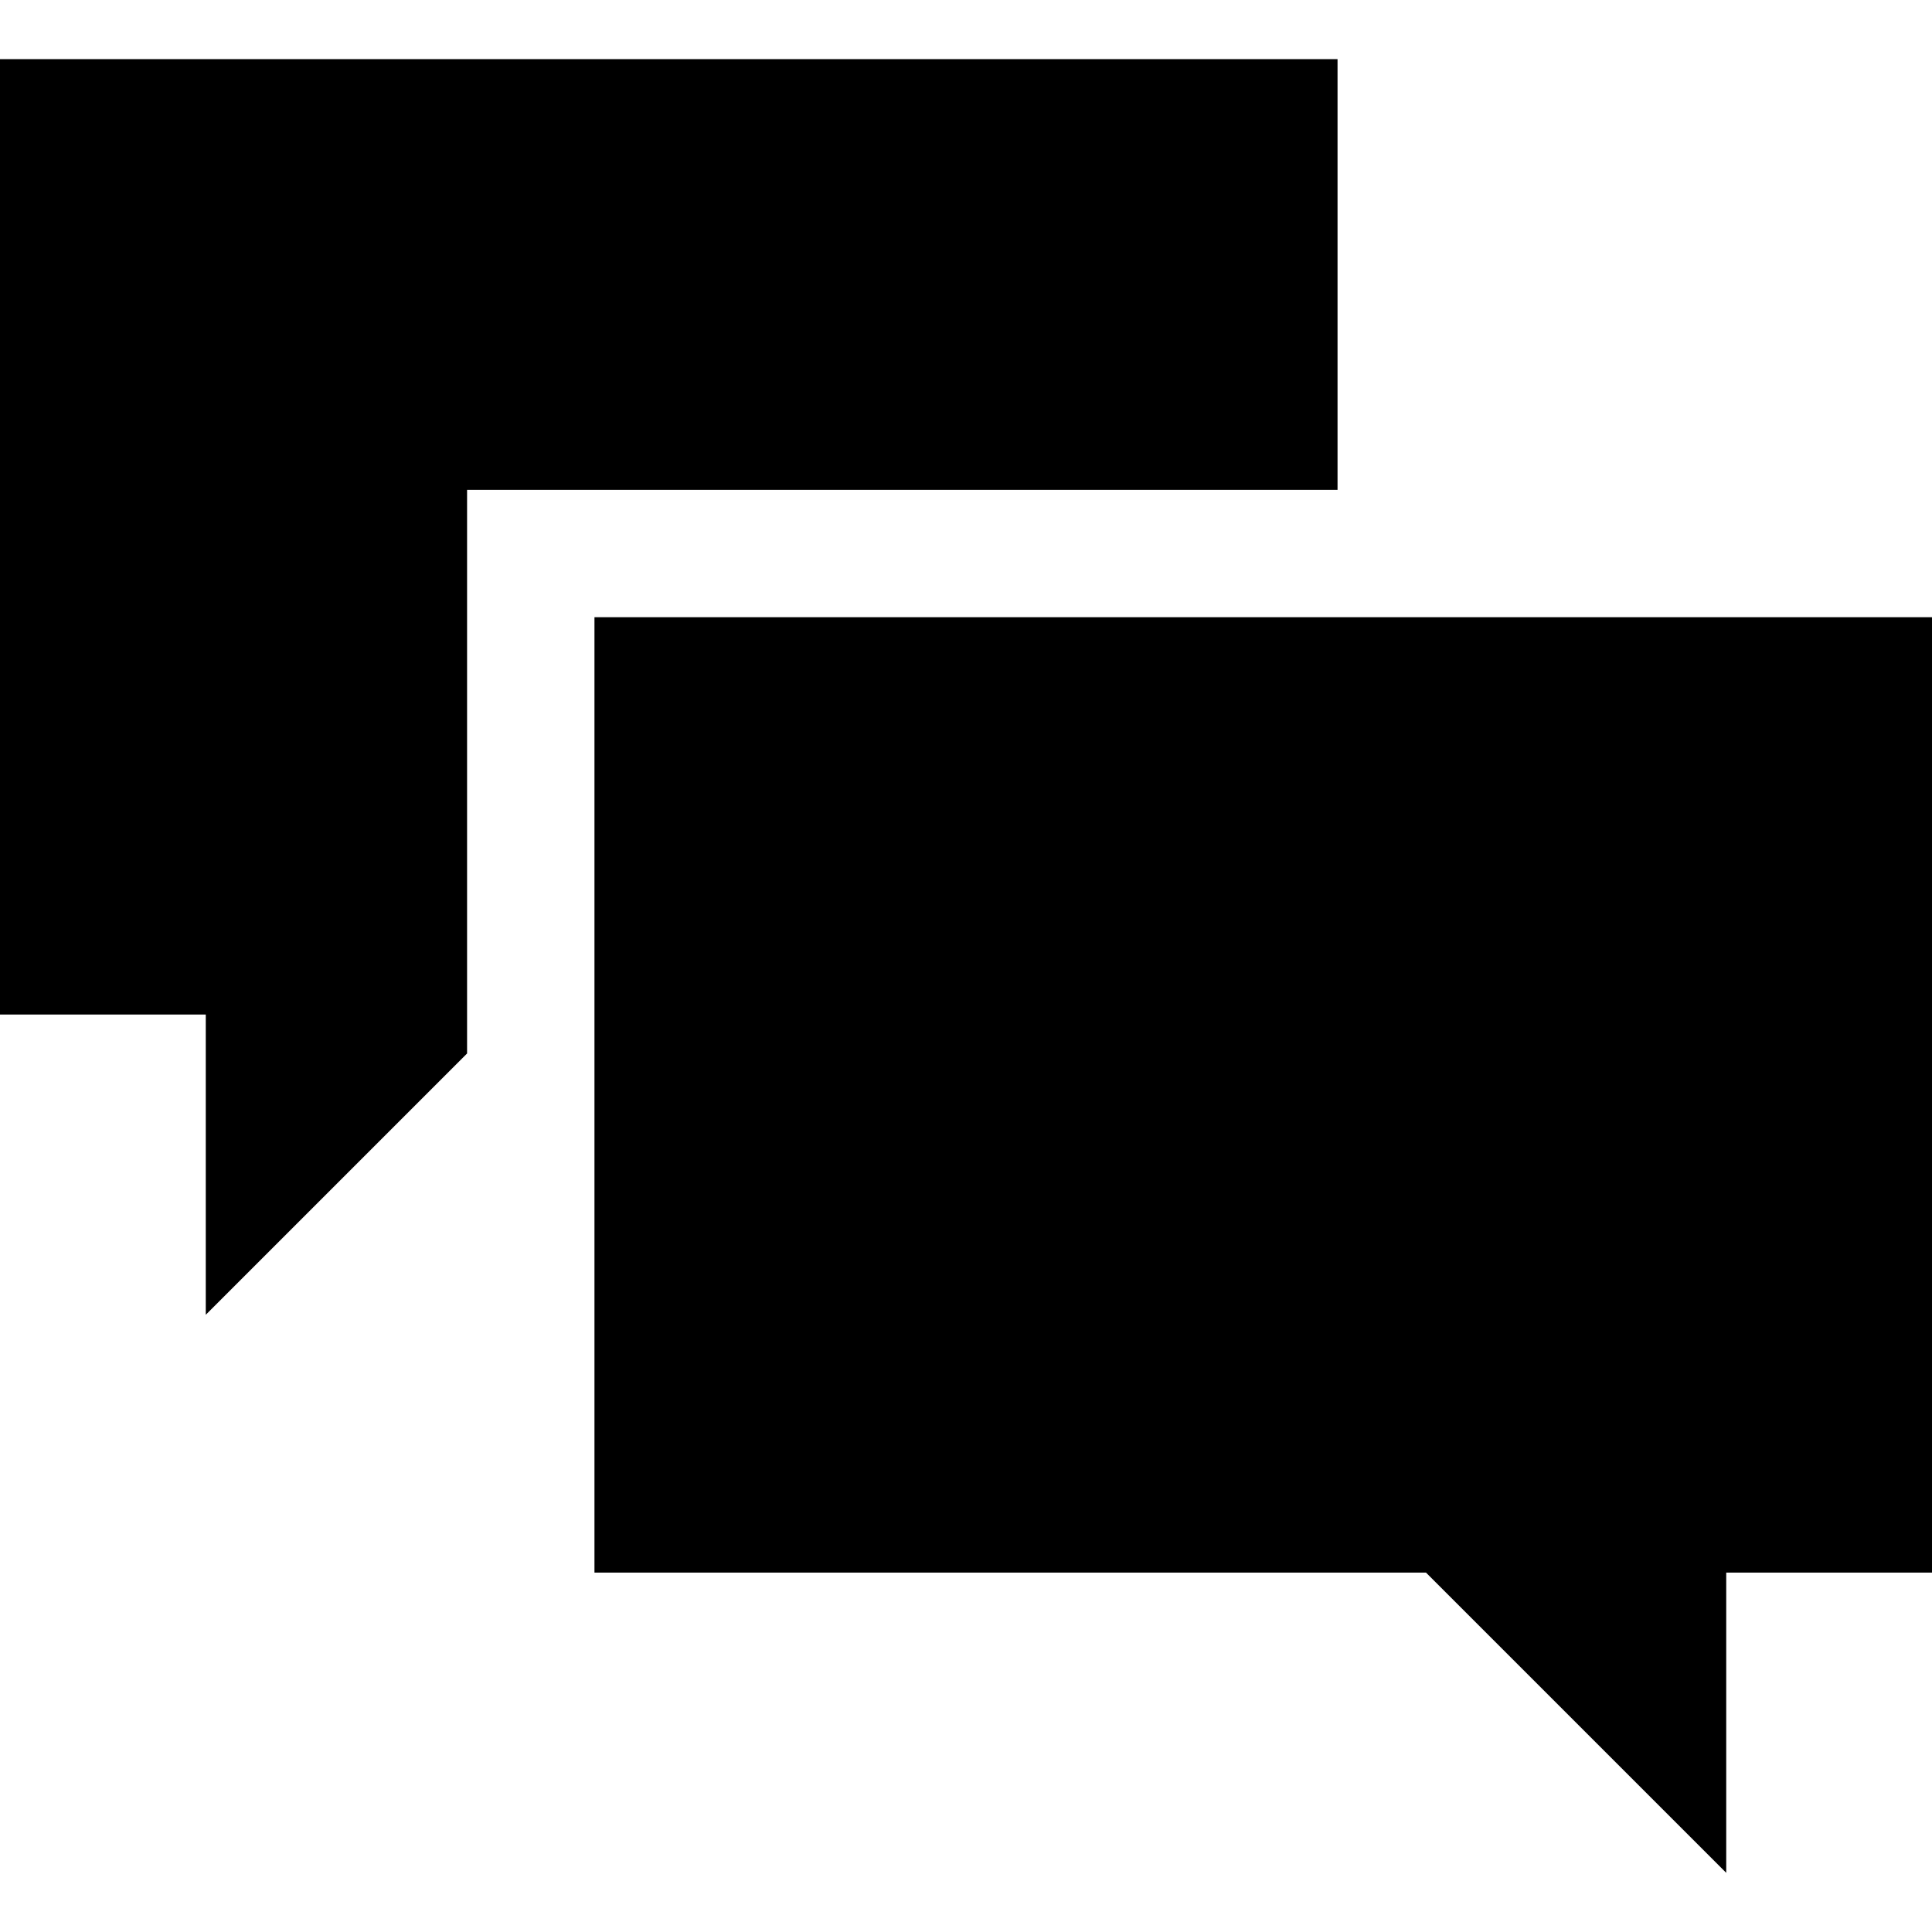 <?xml version="1.0" encoding="iso-8859-1"?>
<!-- Uploaded to: SVG Repo, www.svgrepo.com, Generator: SVG Repo Mixer Tools -->
<svg fill="#000000" height="800px" width="800px" version="1.1" id="Layer_1" xmlns="http://www.w3.org/2000/svg" xmlns:xlink="http://www.w3.org/1999/xlink" 
	 viewBox="0 0 455 455" xml:space="preserve">
<g>
	<polygon points="140,145.36 140,370.36 335.833,370.36 406.538,441.065 406.538,370.36 455,370.36 455,145.36 	"/>
	<polygon points="315,115.36 315,13.935 0,13.935 0,238.935 48.462,238.935 48.462,309.64 110,248.102 110,145.36 110,115.36 
		140,115.36 	"/>
</g>
</svg>